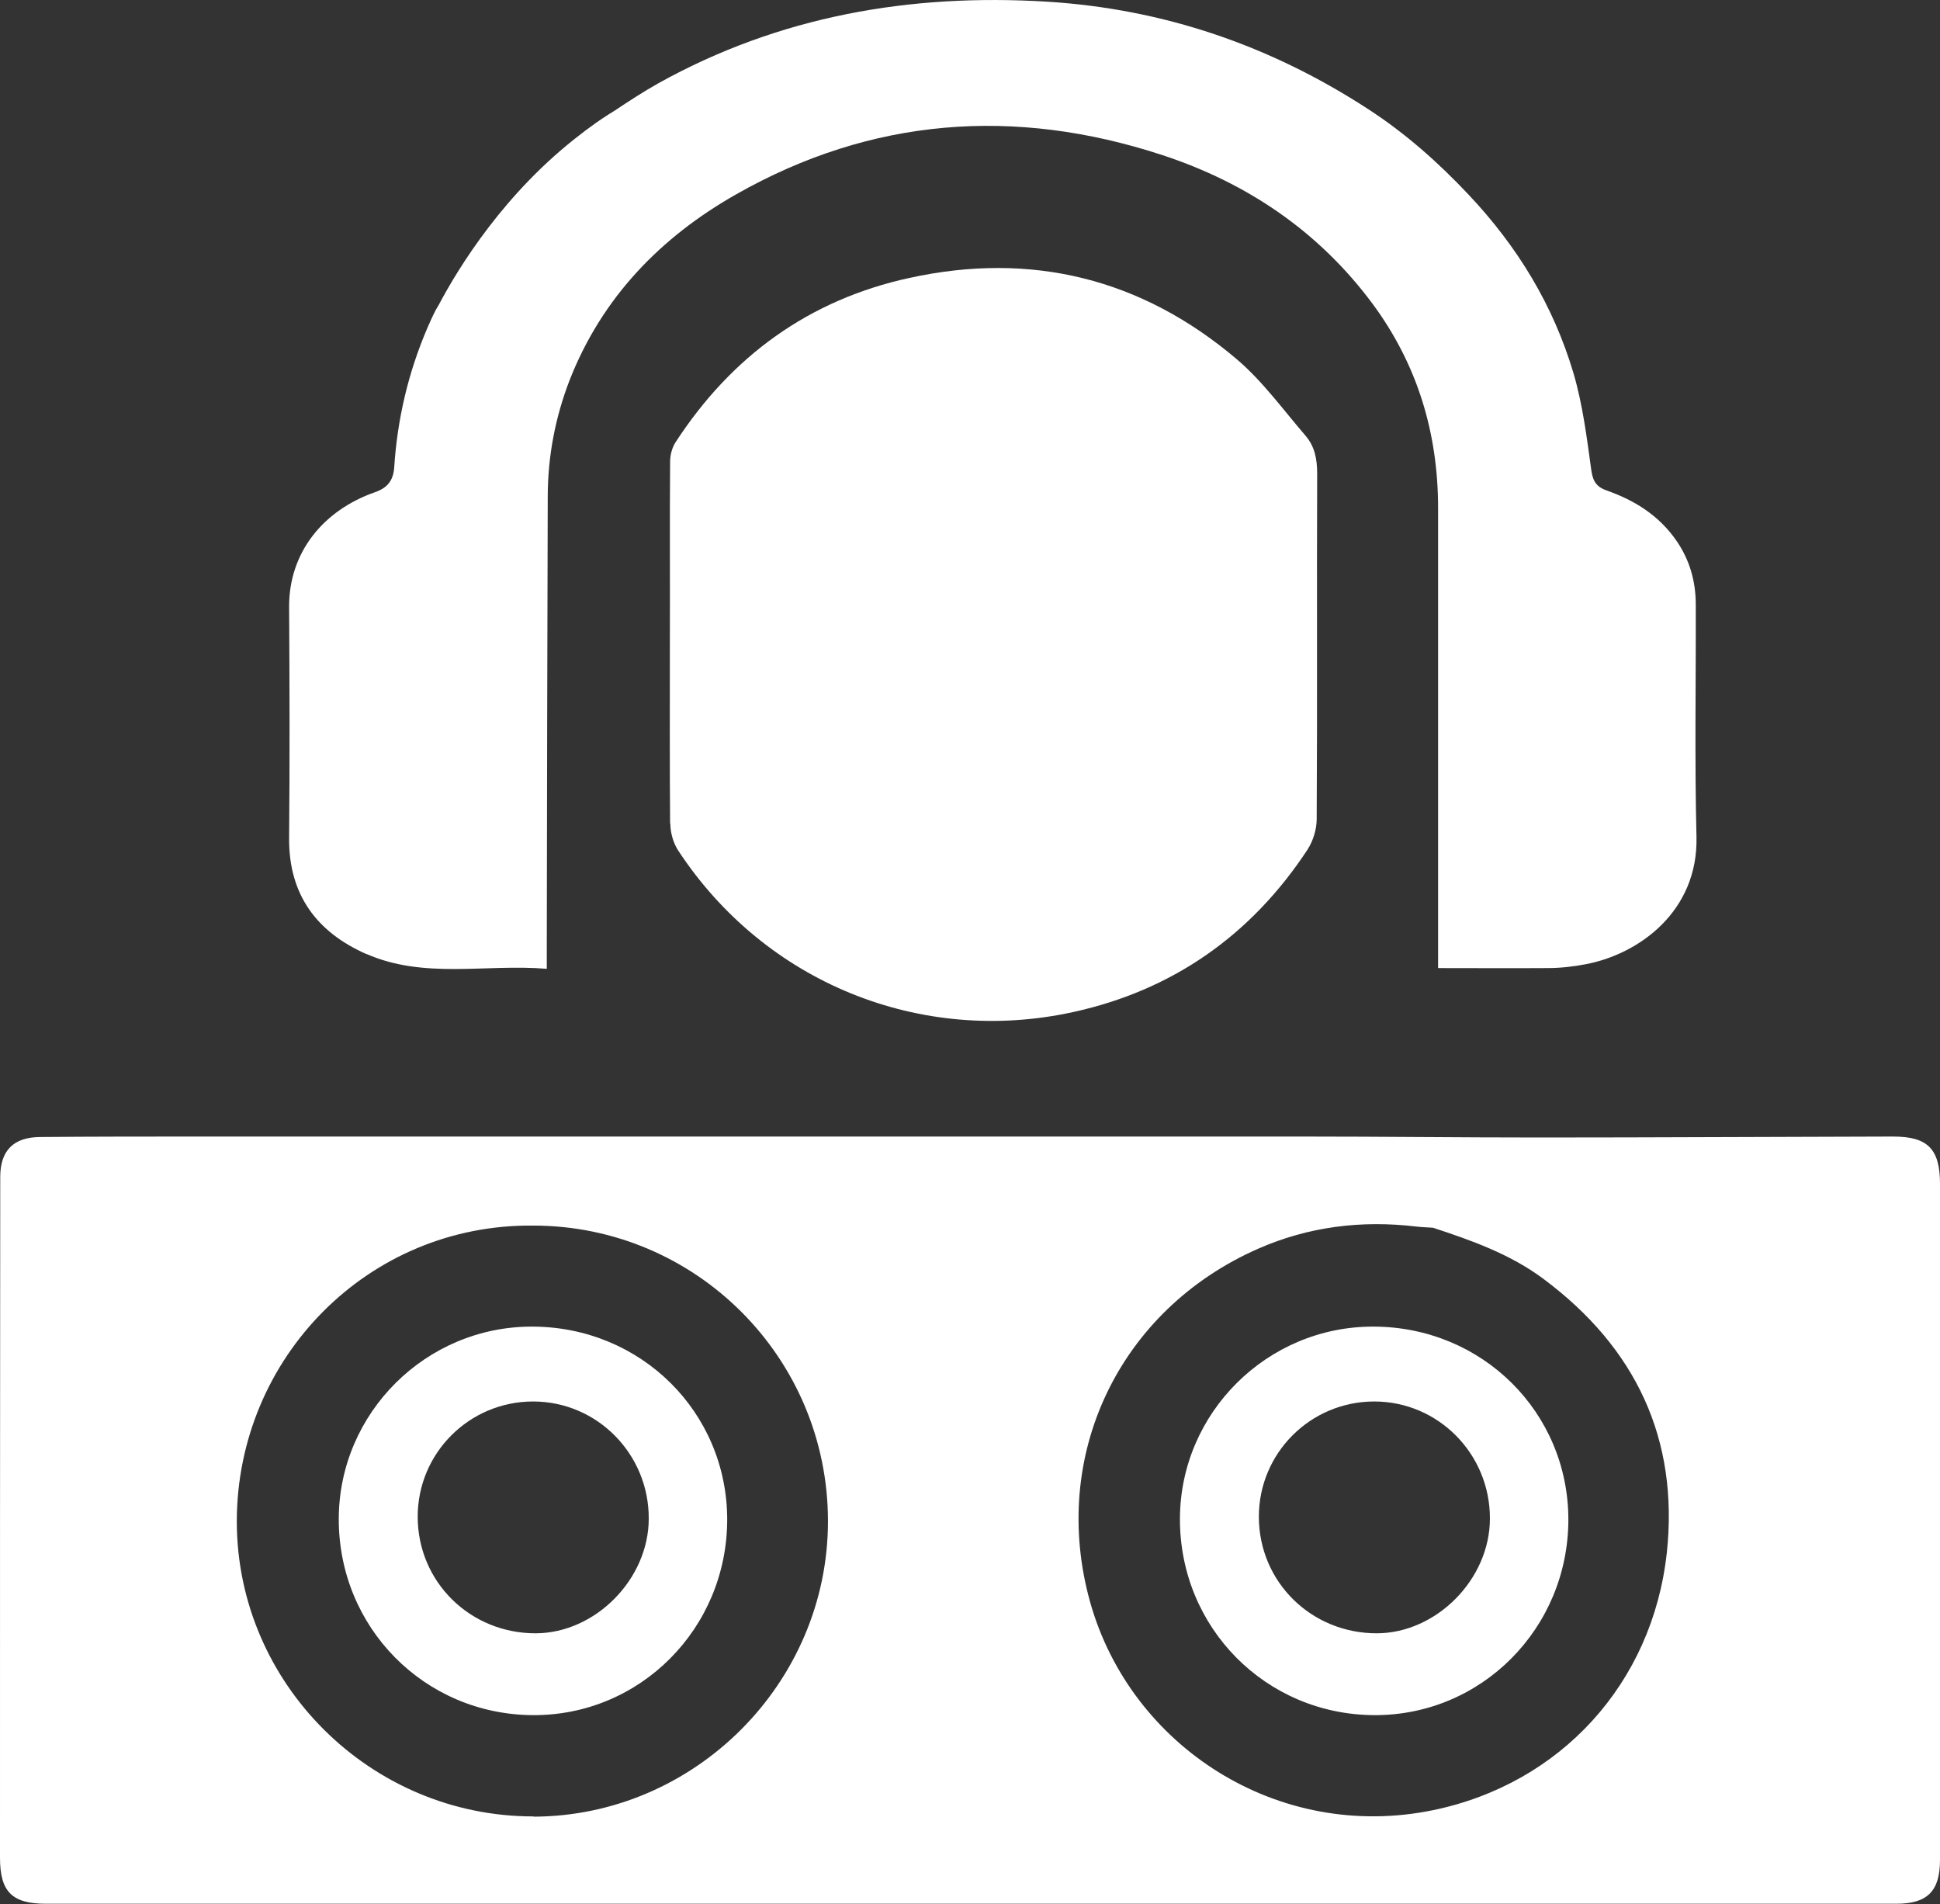 <?xml version="1.0" encoding="UTF-8"?>
<svg id="Capa_2" data-name="Capa 2" xmlns="http://www.w3.org/2000/svg" viewBox="0 0 80.86 79.34">
  <rect x="0" y="0" width="80.86" height="79.34" fill="#333333" stroke="none"/>
  <defs>
    <style>
      .cls-1 {
        fill: #fff;
        stroke-width: 0px;
      }
    </style>
  </defs>
  <g id="Capa_1-2" data-name="Capa 1">
    <g>
      <path class="cls-1" d="m78.9,47.36c-4.92.01-9.84.04-14.76.04-3.29,0-6.57-.04-9.86-.04-11.72,0-23.44,0-35.16,0-3.57,0-7.15,0-10.72,0-2.25,0-4.49,0-6.74.02-1.1.01-1.65.57-1.65,1.66C0,58.5,0,67.95,0,77.41c0,1.42.5,1.92,1.92,1.92,12.81,0,25.63,0,38.44,0h0c9.15,0,18.3,0,27.45,0,3.74,0,7.49,0,11.23,0,1.3,0,1.82-.53,1.82-1.83,0-9.39,0-18.78,0-28.17,0-1.45-.51-1.97-1.95-1.97Zm-56.66,28.33c-6.78.01-12.36-5.52-12.37-12.28,0-6.83,5.48-12.41,12.35-12.34,6.79,0,12.29,5.51,12.29,12.32,0,6.74-5.55,12.29-12.27,12.31Zm37.5-24.54c.27.05.53.11.8.15-.27-.04-.53-.1-.8-.15,0,0,0,0,0,0Zm9.73,13.58c-.6,5.41-4.41,9.6-9.74,10.7-6.47,1.33-12.6-2.66-14.29-8.66-1.71-6.1,1.2-12.19,7.01-14.74,2.1-.92,4.3-1.19,6.58-.92.23.03.47.03.7.05,1.61.53,3.22,1.1,4.6,2.13,3.84,2.86,5.66,6.67,5.14,11.45Z"/>
      <path class="cls-1" d="m27.94,34.32c0,.37.12.8.32,1.11,3.62,5.52,10.11,8.14,16.48,6.74,4.15-.91,7.42-3.21,9.76-6.77.23-.36.38-.84.38-1.27.03-4.8,0-9.6.02-14.39,0-.61-.1-1.14-.49-1.59-.93-1.08-1.78-2.26-2.86-3.18-3.97-3.37-8.56-4.5-13.64-3.39-4.19.91-7.43,3.27-9.76,6.86-.14.22-.22.53-.22.8-.02,2.54,0,5.08-.01,7.63,0,2.48-.01,4.97.01,7.45Z"/>
      <path class="cls-1" d="m15.27,39.75c2.41,1.06,4.97.41,7.52.62,0-.31,0-.52,0-.73.01-6.31.02-12.62.04-18.93,0-1.68.31-3.32.92-4.89,1.35-3.43,3.79-5.94,6.93-7.72,5.65-3.21,11.62-3.65,17.76-1.64,3.53,1.16,6.52,3.17,8.77,6.2,1.87,2.53,2.73,5.39,2.73,8.51,0,6.14,0,12.28,0,18.42v.75c1.57,0,3.06.01,4.56,0,.53,0,1.07-.06,1.59-.16,2.23-.42,4.69-2.21,4.62-5.3-.08-3.23-.02-6.46-.03-9.69,0-.96-.25-1.85-.8-2.65-.72-1.05-1.74-1.69-2.91-2.1-.4-.14-.57-.35-.64-.82-.19-1.37-.36-2.76-.75-4.08-.84-2.82-2.33-5.27-4.37-7.43-1.27-1.35-2.64-2.56-4.18-3.56C52.96,1.9,48.5.37,43.64.07c-5.71-.35-11.16.6-16.2,3.4-.62.35-1.22.74-1.82,1.14h0c-.36.22-.71.45-1.04.7-.12.08-.23.17-.36.27,0,0,0,0,0,0-3.18,2.42-5.11,5.57-5.93,7.12-.08.13-.15.25-.21.38-.08.16-.15.32-.22.48-.03.06-.04.09-.04.09,0,0,0,0,0,0-.8,1.86-1.26,3.81-1.39,5.84-.04.53-.28.84-.8,1.02-2.17.76-3.59,2.52-3.58,4.78.02,3.21.03,6.42,0,9.63-.02,2.37,1.16,3.93,3.23,4.84Z"/>
      <path class="cls-1" d="m22.18,55.28c-4.42-.01-8.05,3.59-8.06,8.01-.01,4.53,3.57,8.15,8.08,8.18,4.48.03,8.1-3.61,8.11-8.14,0-4.48-3.59-8.04-8.12-8.05Zm.16,12.78c-2.74.01-4.93-2.14-4.93-4.86,0-2.65,2.15-4.8,4.81-4.8,2.67,0,4.83,2.19,4.82,4.88,0,2.52-2.22,4.77-4.71,4.78Z"/>
      <path class="cls-1" d="m57.24,55.28c-4.42-.01-8.05,3.59-8.06,8.01-.01,4.53,3.57,8.15,8.08,8.18,4.48.03,8.1-3.61,8.11-8.14,0-4.48-3.59-8.04-8.12-8.05Zm.16,12.78c-2.74.01-4.93-2.14-4.93-4.86,0-2.65,2.15-4.8,4.81-4.8,2.67,0,4.83,2.19,4.82,4.88,0,2.52-2.22,4.77-4.71,4.78Z"/>
    </g>
  </g>
</svg>